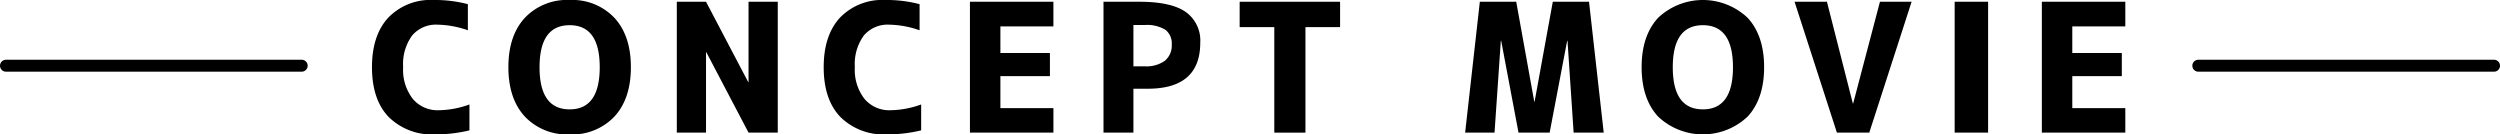 <svg xmlns="http://www.w3.org/2000/svg" viewBox="0 0 418.584 22.5"><defs><style>.cls-1{fill:none;stroke:#000;stroke-linecap:round;stroke-linejoin:round;stroke-width:2px;}</style></defs><g id="レイヤー_2" data-name="レイヤー 2"><g id="デザイン"><path d="M67.5,11.25a7.9,7.9,0,0,0,1.626,5.317,5.416,5.416,0,0,0,4.321,1.89A15.6,15.6,0,0,0,78.6,17.49v4.336a23.974,23.974,0,0,1-5.771.674,10.276,10.276,0,0,1-7.735-2.9q-2.812-2.9-2.812-8.35,0-5.331,2.724-8.291A9.84,9.84,0,0,1,72.623,0a21.48,21.48,0,0,1,5.713.7V5.068a16.125,16.125,0,0,0-5.1-.937,5.2,5.2,0,0,0-4.233,1.816A8.11,8.11,0,0,0,67.5,11.25Z"/><path d="M102.876,19.512a9.7,9.7,0,0,1-7.5,2.988,9.7,9.7,0,0,1-7.5-2.988q-2.754-2.988-2.754-8.262t2.754-8.262A9.7,9.7,0,0,1,95.376,0a9.7,9.7,0,0,1,7.5,2.988q2.754,2.988,2.754,8.262T102.876,19.512Zm-2.461-8.262q0-7.032-5.039-7.031t-5.039,7.046q0,7.045,5.039,7.046T100.415,11.25Z"/><path d="M113.32,22.207V.293h4.893l7.06,13.447h.059V.293h4.892V22.207h-4.892L118.271,8.76h-.058V22.207Z"/><path d="M143.129,11.25a7.9,7.9,0,0,0,1.626,5.317,5.414,5.414,0,0,0,4.321,1.89,15.6,15.6,0,0,0,5.156-.967v4.336a23.974,23.974,0,0,1-5.771.674,10.275,10.275,0,0,1-7.735-2.9q-2.812-2.9-2.812-8.35,0-5.331,2.724-8.291A9.84,9.84,0,0,1,148.255,0a21.469,21.469,0,0,1,5.713.7V5.068a16.12,16.12,0,0,0-5.1-.937,5.2,5.2,0,0,0-4.234,1.816A8.116,8.116,0,0,0,143.129,11.25Z"/><path d="M167.5,4.424V8.877h8.291v3.867H167.5v5.361h8.877v4.1H162.4V.293h13.975V4.424Z"/><path d="M189.772,14.854v7.353h-5.01V.293h6.006q5.3,0,7.749,1.7a5.857,5.857,0,0,1,2.446,5.156q0,7.706-8.789,7.706Zm0-3.75h1.875a5.336,5.336,0,0,0,3.383-.923,3.293,3.293,0,0,0,1.158-2.74,2.86,2.86,0,0,0-1.07-2.461,5.933,5.933,0,0,0-3.471-.791h-1.875Z"/><path d="M224.376.293V4.541h-5.8V22.207H213.36V4.541h-5.8V.293Z"/><path d="M262.452,6.826h-.058l-2.93,15.381h-5.215l-2.9-15.381h-.059l-1.055,15.381h-4.921L247.775.293h6.093l3.018,16.728h.058L259.991.293h6.065l2.461,21.914h-5.039Z"/><path d="M292.618,19.512a10.907,10.907,0,0,1-15,0q-2.754-2.988-2.754-8.262t2.754-8.262a10.907,10.907,0,0,1,15,0q2.754,2.988,2.754,8.262T292.618,19.512Zm-2.461-8.262q0-7.032-5.039-7.031t-5.039,7.046q0,7.045,5.039,7.046T290.157,11.25Z"/><path d="M305.89.293l4.336,17.021h.058L314.767.293h5.3L312.98,22.207h-5.42L300.47.293Z"/><path d="M327.276,22.207V.293h5.6V22.207Z"/><path d="M346.972,4.424V8.877h8.291v3.867h-8.291v5.361h8.877v4.1H341.874V.293h13.975V4.424Z"/><line class="cls-1" x1="1" y1="11.002" x2="50.515" y2="11.002"/><line class="cls-1" x1="368.07" y1="11.002" x2="417.584" y2="11.002"/></g></g></svg>